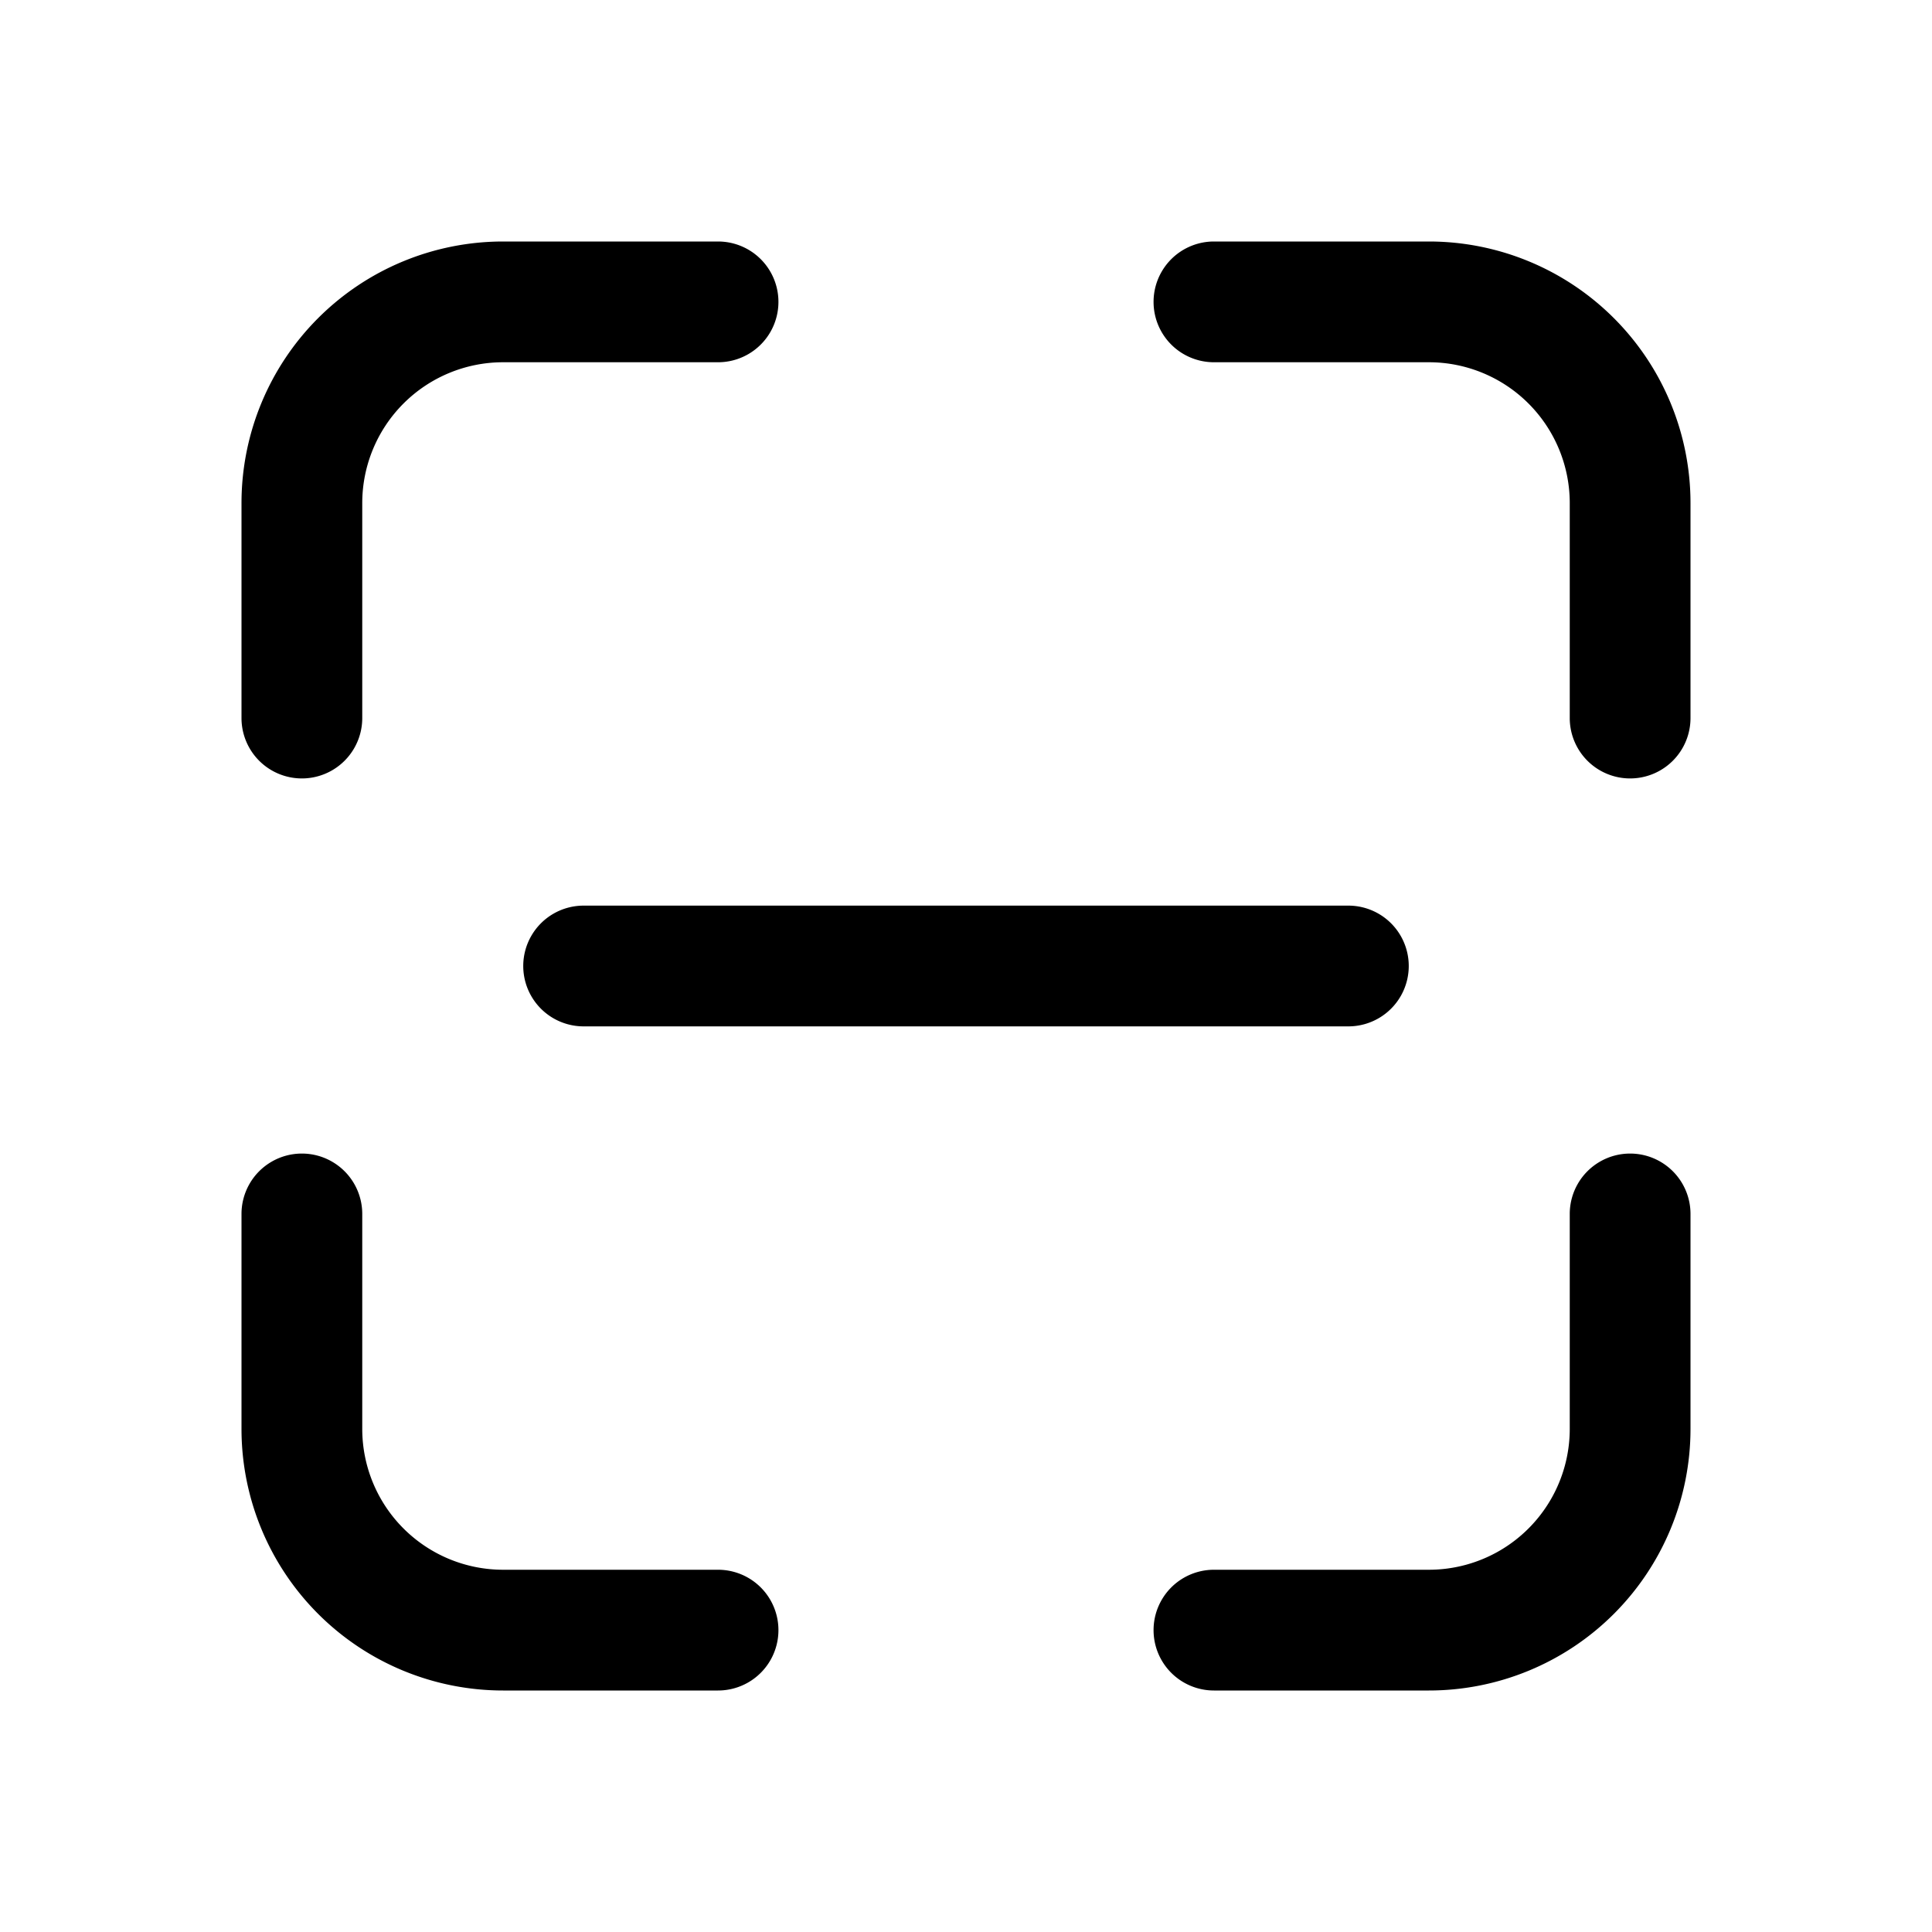 <svg fill="currentColor" viewBox="0 0 48 48"><path d="M12.5 6A6.5 6.5 0 0 0 6 12.5v5.34a1.5 1.5 0 0 0 3 0V12.5A3.5 3.5 0 0 1 12.5 9h5.34a1.5 1.5 0 0 0 0-3H12.5Zm17.66 0a1.5 1.5 0 0 0 0 3h5.34a3.5 3.5 0 0 1 3.5 3.5v5.34a1.5 1.5 0 0 0 3 0V12.5A6.5 6.5 0 0 0 35.5 6h-5.34ZM9 30.16a1.5 1.5 0 0 0-3 0v5.34a6.5 6.5 0 0 0 6.5 6.5h5.34a1.5 1.5 0 0 0 0-3H12.5A3.5 3.5 0 0 1 9 35.5v-5.34Zm33 0a1.5 1.5 0 0 0-3 0v5.34a3.5 3.5 0 0 1-3.5 3.5h-5.34a1.5 1.5 0 0 0 0 3h5.34a6.5 6.5 0 0 0 6.5-6.5v-5.34ZM14.5 22.5a1.5 1.5 0 0 0 0 3h19a1.5 1.5 0 0 0 0-3h-19Z"/></svg>